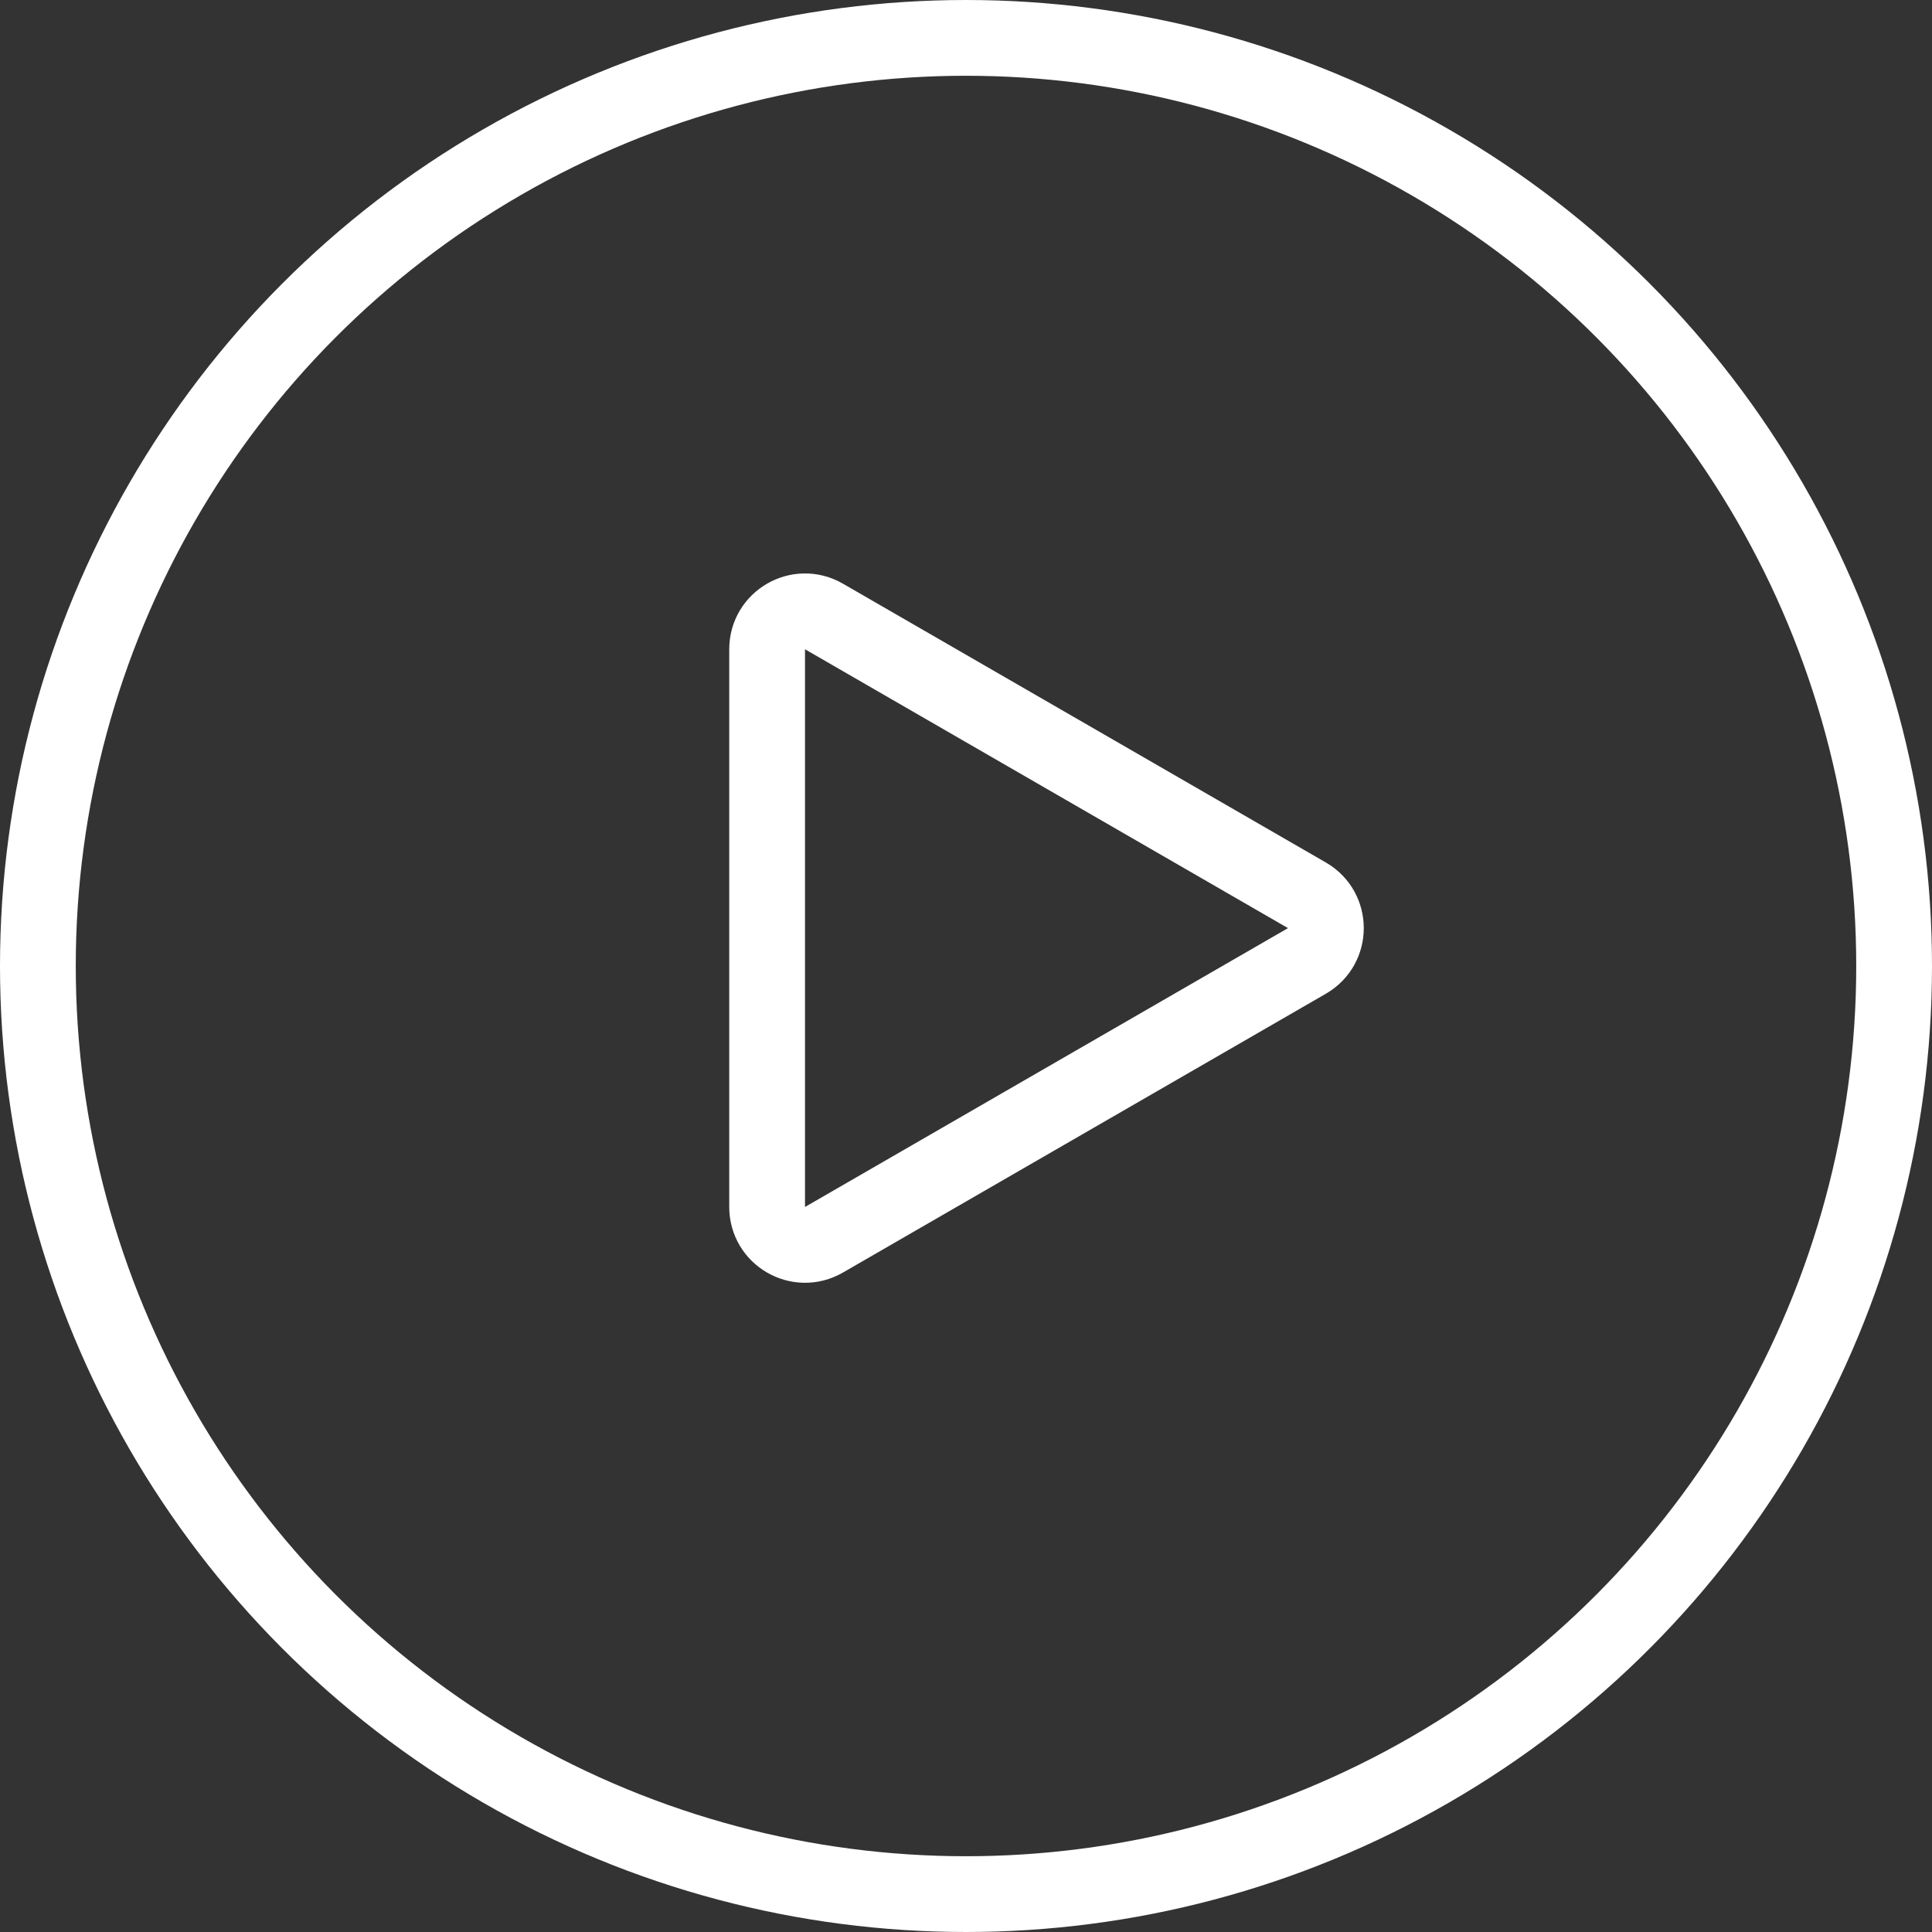 <svg width="51" height="51" viewBox="0 0 51 51" fill="none" xmlns="http://www.w3.org/2000/svg">
    <rect x="0" y="0" width="51" height="51" fill="#333333" stroke="none"/>
    <path d="M34.5 23.634C35.167 24.019 35.167 24.981 34.5 25.366L21.75 32.727C21.083 33.112 20.25 32.631 20.25 31.861L20.25 17.139C20.25 16.369 21.083 15.888 21.75 16.273L34.5 23.634Z" stroke="white" stroke-width="2" stroke-linejoin="round"/>
    <circle cx="25.5" cy="25.5" r="24.5" stroke="white" stroke-width="2"/>
</svg>
